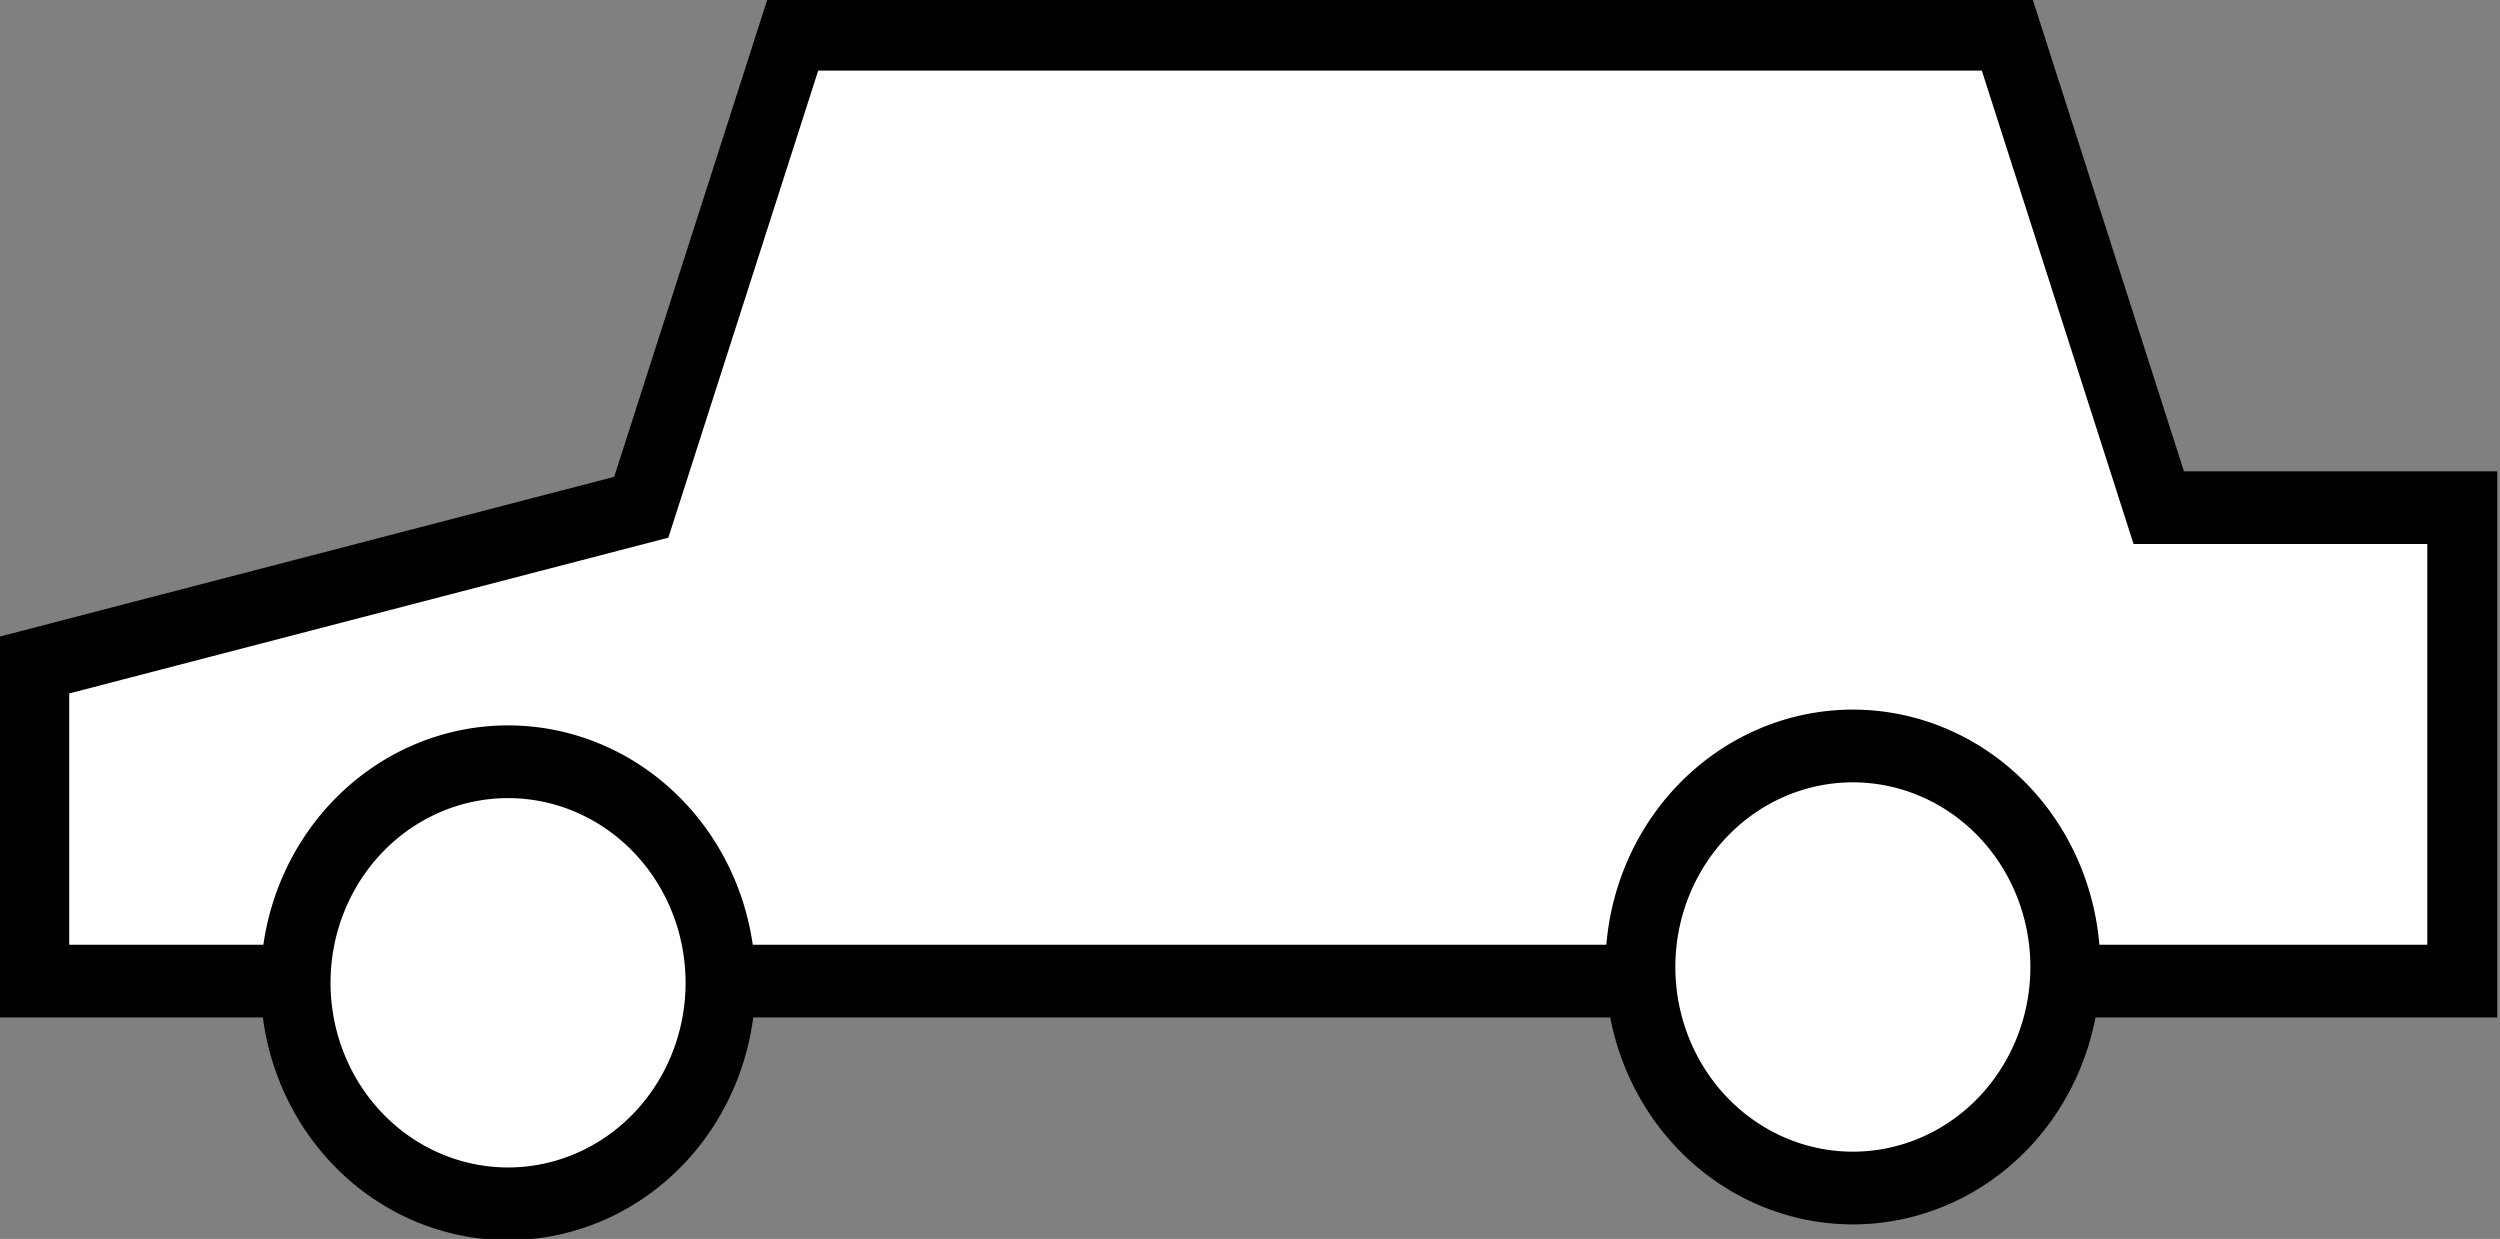 <svg xmlns="http://www.w3.org/2000/svg" viewBox="0 0 105.19 52.128"><rect x="0" y="0" width="105.19" height="52.128" fill="#808080" stroke="none"/><g stroke-width="3" stroke="#000" fill="#fff"><path d="M180 117.38l-5 14.987-20 5v10.013h80v-15h-10l-5-15z" stroke-width="2.303" transform="matrix(1.277 0 0 1.328 -196.493 -154.44)"/><path d="M175 147.36a5 5 0 11-10 0 5 5 0 0110 0z" transform="matrix(1.788 0 0 1.86 -282.583 -232.738)" stroke-width="1.645"/><path d="M175 147.36a5 5 0 11-10 0 5 5 0 0110 0z" transform="matrix(1.788 0 0 1.86 -225.999 -233.402)" stroke-width="1.645"/></g></svg>